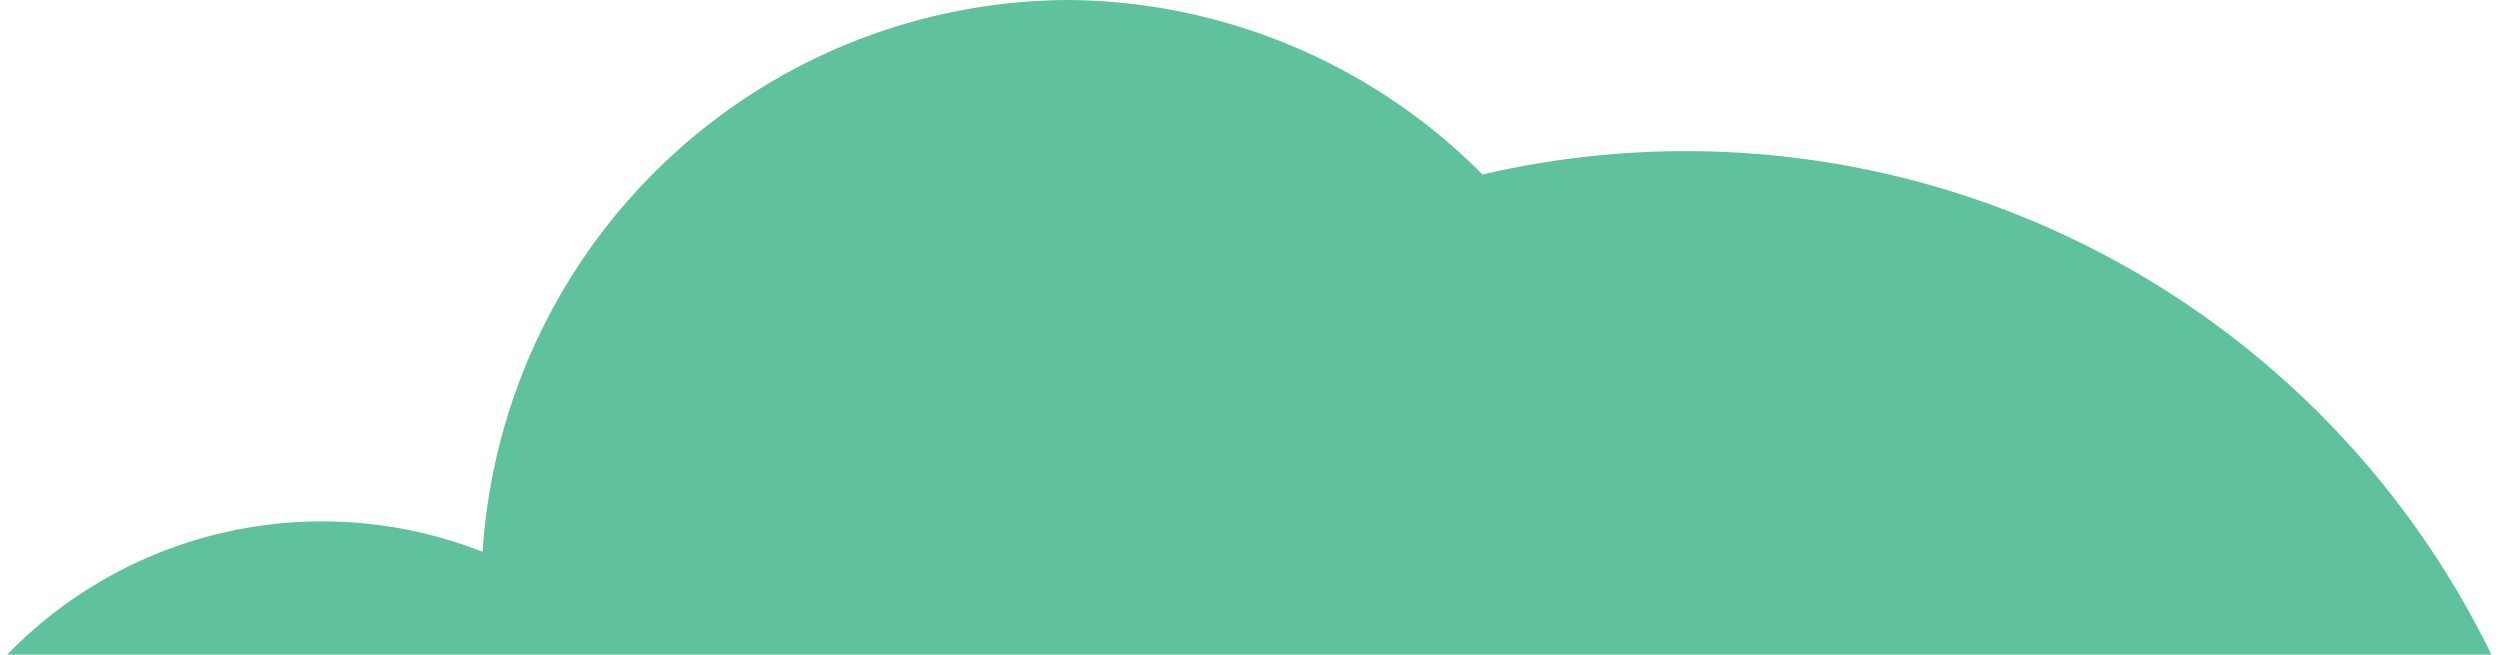 <svg xmlns="http://www.w3.org/2000/svg" width="527" height="138" viewBox="0 0 527.4 138.8">
  <path d="M225 0a125 125 0 0 0-124 117A93 93 0 0 0 0 139h527A190 190 0 0 0 313 37a125 125 0 0 0-88-37Z" fill="#60c19d"/>
</svg>
